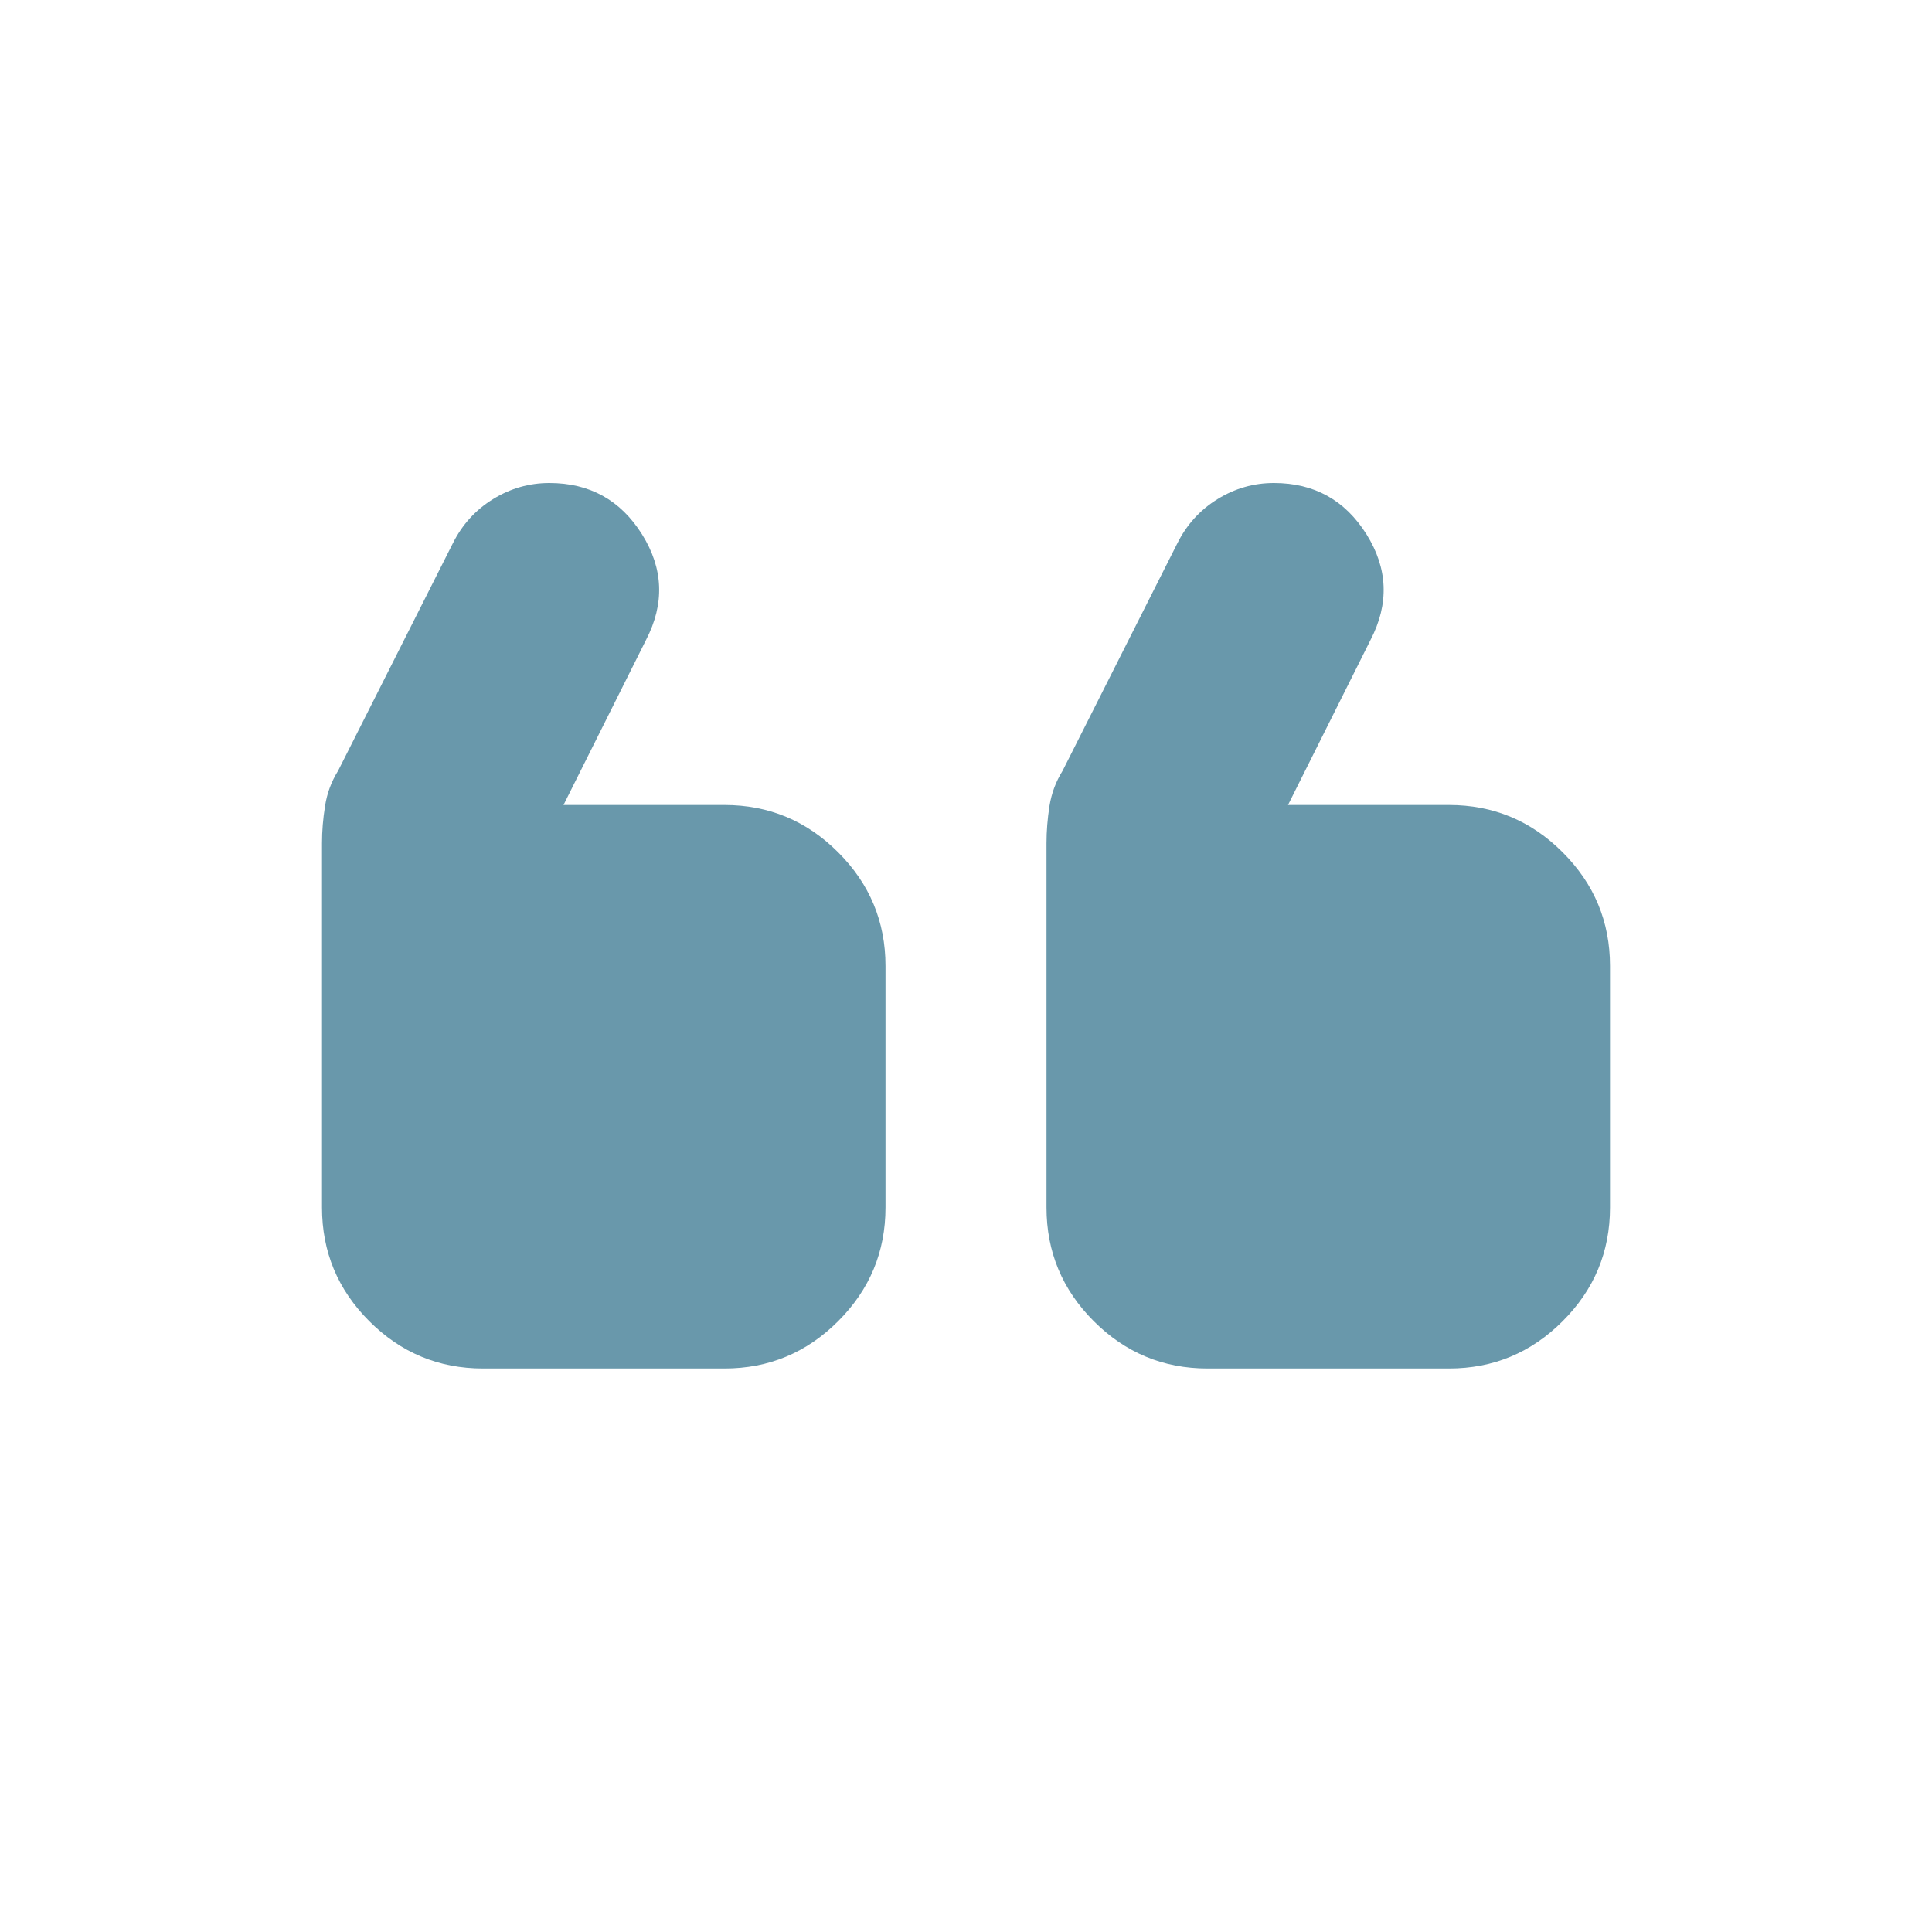 <svg width="48" height="48" viewBox="0 0 48 48" fill="none" xmlns="http://www.w3.org/2000/svg">
<path d="M18 24H12V30H18V24ZM36 24H30V30H36V24ZM13.65 12C14.65 12 15.417 12.425 15.95 13.274C16.483 14.125 16.517 15 16.05 15.9L14 20H18C19.1 20 20.041 20.392 20.824 21.176C21.608 21.959 22 22.9 22 24V30C22 31.1 21.608 32.041 20.824 32.824C20.041 33.608 19.1 34 18 34H12C10.9 34 9.958 33.608 9.174 32.824C8.391 32.041 8 31.1 8 30V20.95C8 20.65 8.025 20.341 8.076 20.024C8.125 19.708 8.233 19.417 8.4 19.15L11.25 13.5C11.483 13.033 11.817 12.667 12.25 12.4C12.683 12.133 13.15 12 13.65 12ZM31.65 12C32.65 12 33.417 12.425 33.95 13.274C34.483 14.125 34.517 15 34.05 15.9L32 20H36C37.1 20 38.041 20.392 38.824 21.176C39.608 21.959 40 22.9 40 24V30C40 31.1 39.608 32.041 38.824 32.824C38.041 33.608 37.1 34 36 34H30C28.9 34 27.958 33.608 27.174 32.824C26.391 32.041 26 31.1 26 30V20.95C26 20.65 26.025 20.341 26.074 20.024C26.125 19.708 26.233 19.417 26.4 19.15L29.25 13.5C29.483 13.033 29.817 12.667 30.25 12.4C30.683 12.133 31.15 12 31.65 12ZM36 24V30H30V24H36ZM18 24V30H12V24H18Z" fill="#6998AB"/>
</svg>
